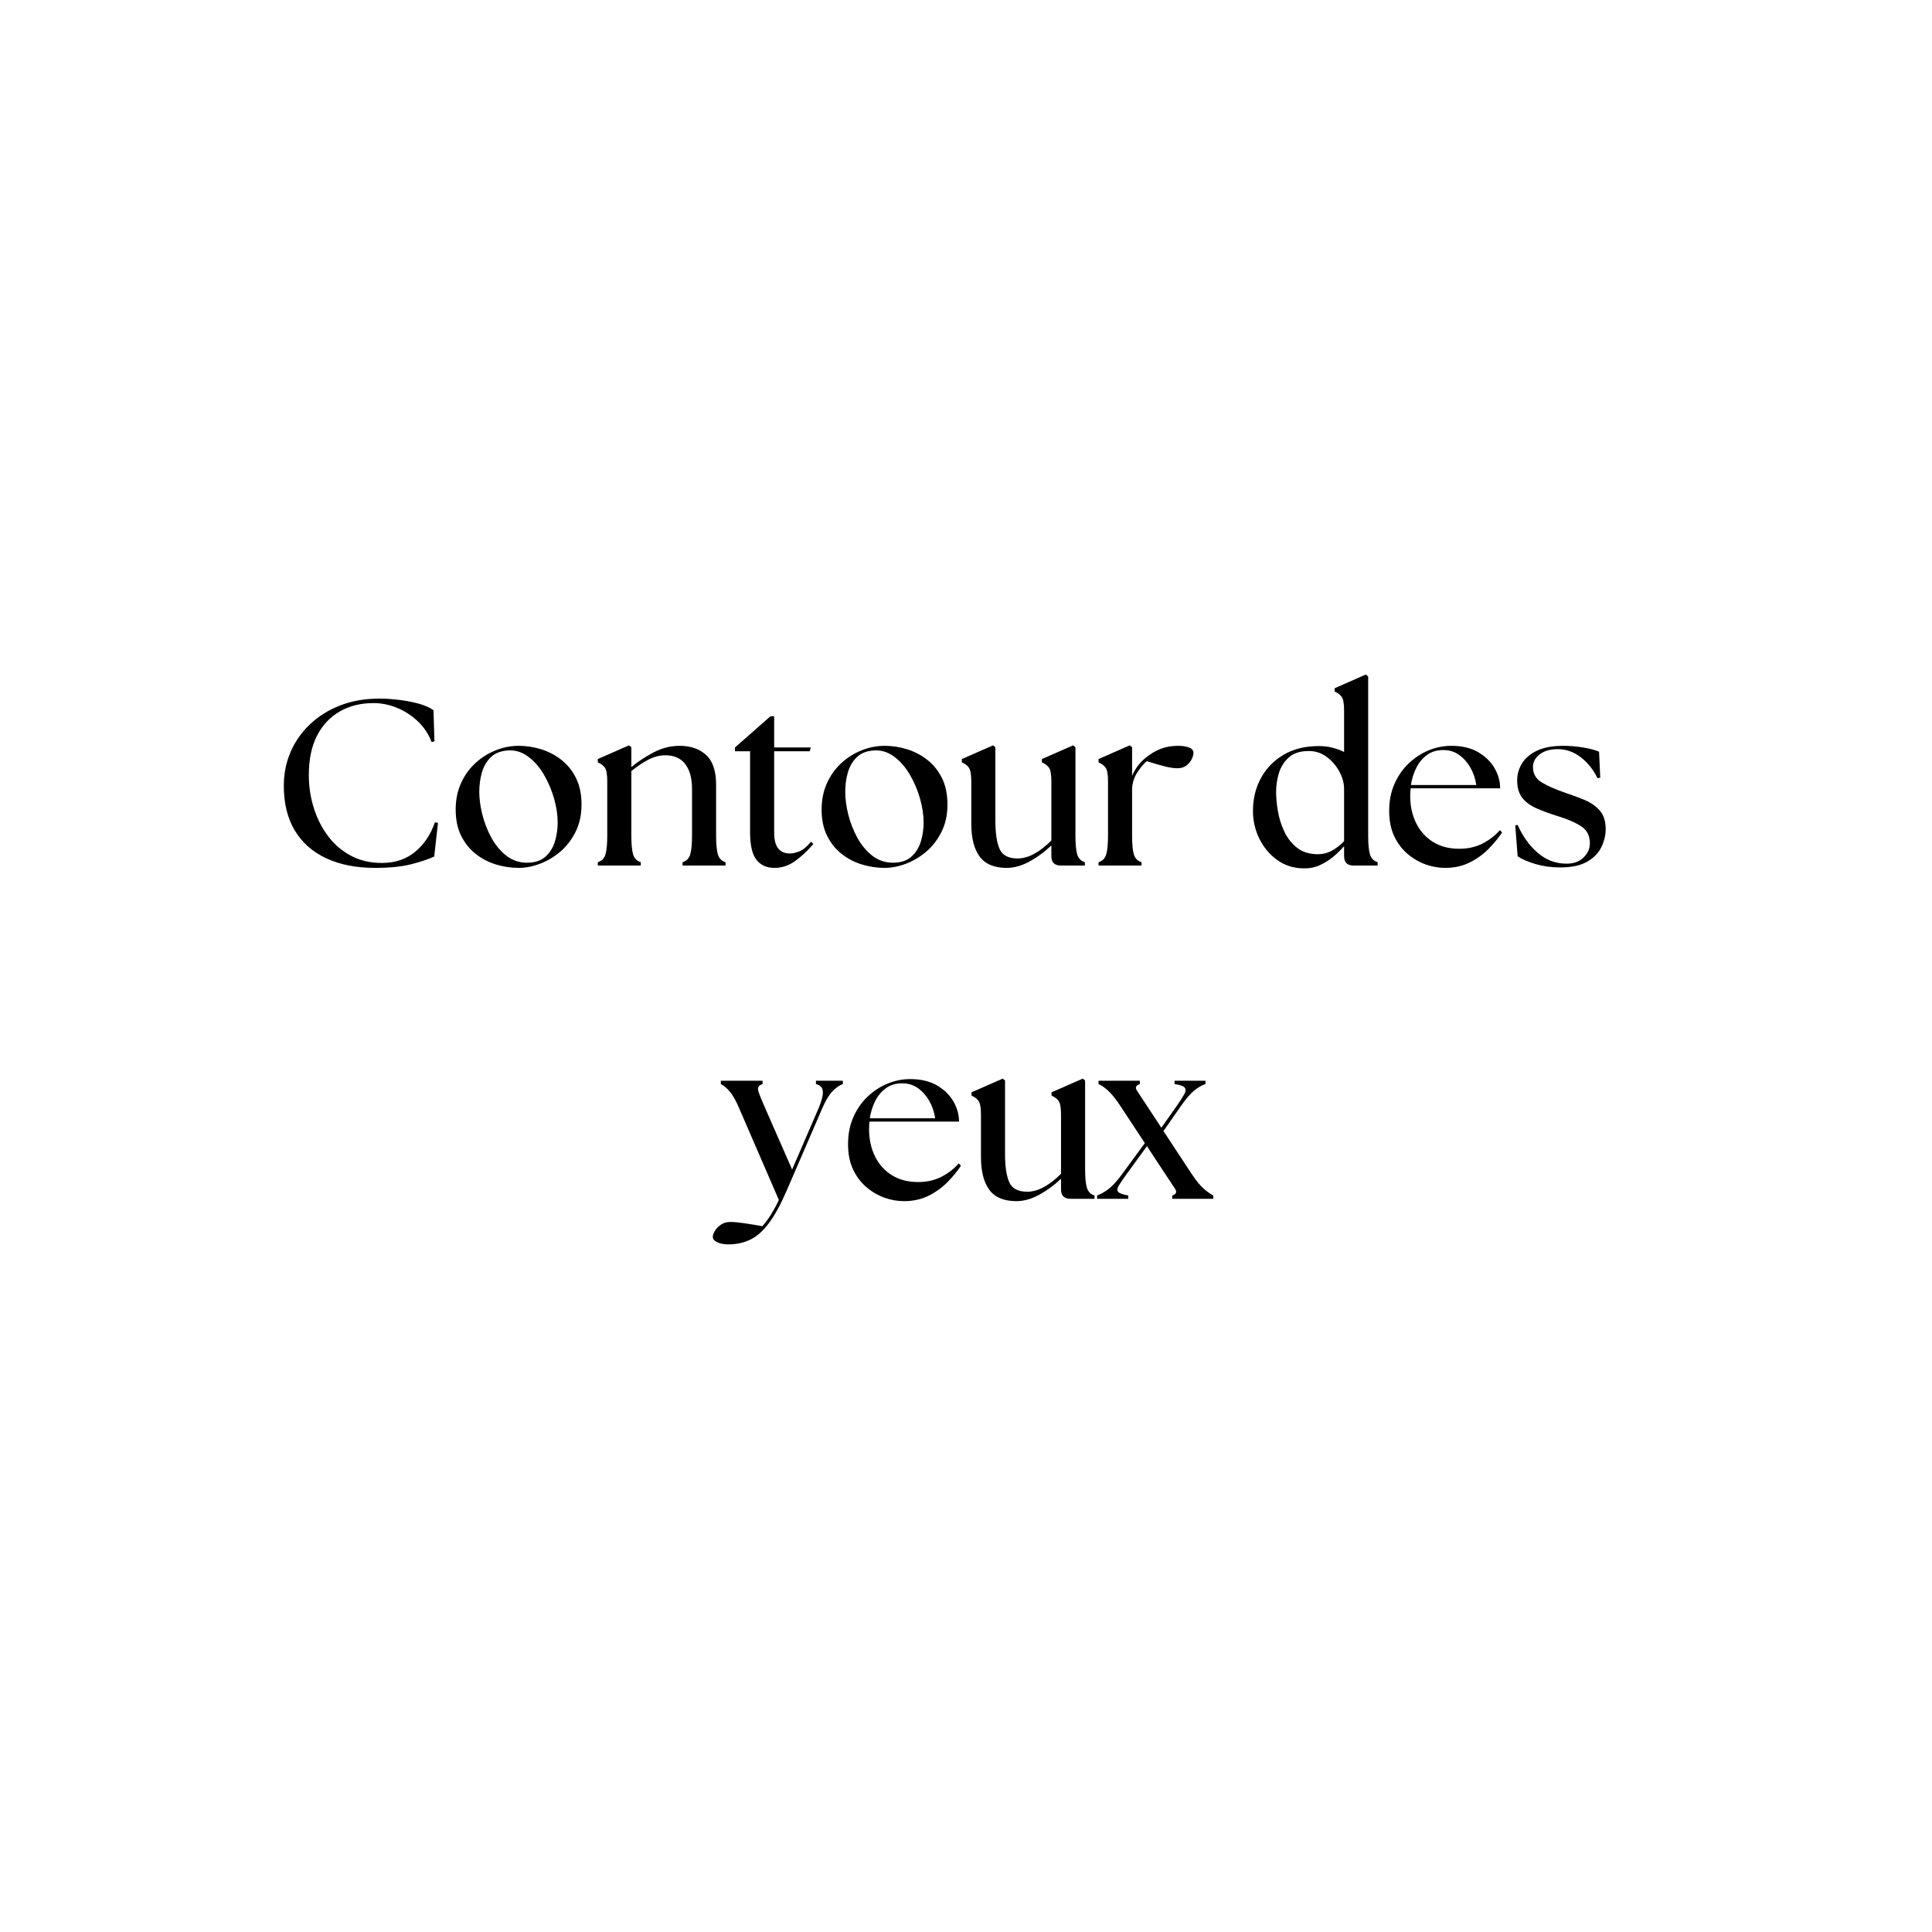 <svg version="1.0" preserveAspectRatio="xMidYMid meet" height="1200" viewBox="0 0 900 900" zoomAndPan="magnify" width="1200" xmlns:xlink="http://www.w3.org/1999/xlink" xmlns="http://www.w3.org/2000/svg"><defs><g></g></defs><rect fill-opacity="1" height="1080" y="-90" fill="#ffffff" width="1080" x="-90"></rect><rect fill-opacity="1" height="1080" y="-90" fill="#ffffff" width="1080" x="-90"></rect><g fill-opacity="1" fill="#000000"><g transform="translate(126.27, 403.2)"><g><path d="M 48.391 1.094 C 39.672 1.094 32.117 -0.391 25.734 -3.359 C 19.359 -6.328 14.461 -10.648 11.047 -16.328 C 7.641 -22.016 5.938 -28.961 5.938 -37.172 C 5.938 -42.742 6.977 -47.969 9.062 -52.844 C 11.156 -57.719 14.164 -62.023 18.094 -65.766 C 22.02 -69.504 26.711 -72.438 32.172 -74.562 C 37.629 -76.695 43.734 -77.766 50.484 -77.766 C 53.191 -77.766 56.141 -77.578 59.328 -77.203 C 62.523 -76.836 65.57 -76.27 68.469 -75.5 C 71.363 -74.727 73.766 -73.688 75.672 -72.375 L 76.109 -57.859 L 74.797 -57.516 C 73.328 -61.328 71.16 -64.57 68.297 -67.25 C 65.441 -69.926 62.234 -72 58.672 -73.469 C 55.117 -74.938 51.438 -75.672 47.625 -75.672 C 41.758 -75.672 36.57 -74.383 32.062 -71.812 C 27.551 -69.25 24.008 -65.492 21.438 -60.547 C 18.875 -55.598 17.594 -49.457 17.594 -42.125 C 17.594 -36.844 18.363 -31.742 19.906 -26.828 C 21.445 -21.922 23.664 -17.539 26.562 -13.688 C 29.457 -9.844 33.008 -6.801 37.219 -4.562 C 41.438 -2.32 46.223 -1.203 51.578 -1.203 C 57.742 -1.203 62.914 -2.926 67.094 -6.375 C 71.27 -9.82 74.348 -14.406 76.328 -20.125 L 77.766 -19.906 L 76 -4.172 C 73.062 -2.859 69.41 -1.648 65.047 -0.547 C 60.691 0.547 55.141 1.094 48.391 1.094 Z M 48.391 1.094"></path></g></g></g><g fill-opacity="1" fill="#000000"><g transform="translate(208.865, 403.2)"><g><path d="M 32.781 1.094 C 29.188 1.094 25.645 0.562 22.156 -0.5 C 18.676 -1.562 15.523 -3.207 12.703 -5.438 C 9.879 -7.676 7.625 -10.5 5.938 -13.906 C 4.25 -17.32 3.406 -21.375 3.406 -26.062 C 3.406 -30.539 4.211 -34.594 5.828 -38.219 C 7.441 -41.844 9.641 -44.957 12.422 -47.562 C 15.211 -50.164 18.367 -52.18 21.891 -53.609 C 25.41 -55.047 29.039 -55.766 32.781 -55.766 C 36.219 -55.766 39.641 -55.25 43.047 -54.219 C 46.461 -53.195 49.617 -51.566 52.516 -49.328 C 55.41 -47.086 57.719 -44.242 59.438 -40.797 C 61.164 -37.359 62.031 -33.219 62.031 -28.375 C 62.031 -23.688 61.129 -19.508 59.328 -15.844 C 57.535 -12.176 55.191 -9.094 52.297 -6.594 C 49.398 -4.102 46.227 -2.195 42.781 -0.875 C 39.332 0.438 36 1.094 32.781 1.094 Z M 14.406 -34.312 C 14.406 -31.082 14.879 -27.562 15.828 -23.75 C 16.785 -19.938 18.195 -16.328 20.062 -12.922 C 21.938 -9.516 24.266 -6.727 27.047 -4.562 C 29.836 -2.395 33.031 -1.312 36.625 -1.312 C 40.219 -1.312 43.055 -2.227 45.141 -4.062 C 47.234 -5.895 48.719 -8.238 49.594 -11.094 C 50.477 -13.957 50.922 -16.93 50.922 -20.016 C 50.922 -23.535 50.352 -27.289 49.219 -31.281 C 48.082 -35.281 46.469 -39.039 44.375 -42.562 C 42.289 -46.082 39.781 -48.883 36.844 -50.969 C 33.914 -53.062 30.691 -53.926 27.172 -53.562 C 24.016 -53.27 21.5 -52.188 19.625 -50.312 C 17.758 -48.445 16.422 -46.102 15.609 -43.281 C 14.805 -40.457 14.406 -37.469 14.406 -34.312 Z M 14.406 -34.312"></path></g></g></g><g fill-opacity="1" fill="#000000"><g transform="translate(275.403, 403.2)"><g><path d="M 3.078 0 L 3.078 -1.547 C 4.91 -2.129 6.102 -3.352 6.656 -5.219 C 7.207 -7.094 7.484 -10.008 7.484 -13.969 L 7.484 -39.266 C 7.484 -42.492 7.098 -44.617 6.328 -45.641 C 5.555 -46.672 4.473 -47.477 3.078 -48.062 L 3.078 -49.609 L 17.594 -55.984 L 18.703 -55.109 L 18.703 -45.859 C 21.703 -48.359 25.145 -50.633 29.031 -52.688 C 32.914 -54.738 36.988 -55.766 41.25 -55.766 C 46.301 -55.766 50.383 -54.352 53.5 -51.531 C 56.625 -48.707 58.188 -44.066 58.188 -37.609 L 58.188 -13.969 C 58.188 -10.008 58.457 -7.094 59 -5.219 C 59.551 -3.352 60.742 -2.129 62.578 -1.547 L 62.578 0 L 42.562 0 L 42.562 -1.547 C 44.395 -2.129 45.586 -3.352 46.141 -5.219 C 46.691 -7.094 46.969 -10.008 46.969 -13.969 L 46.969 -35.641 C 46.969 -40.617 45.922 -44.484 43.828 -47.234 C 41.734 -49.984 38.633 -51.359 34.531 -51.359 C 31.969 -51.359 29.438 -50.734 26.938 -49.484 C 24.445 -48.242 21.703 -46.414 18.703 -44 L 18.703 -13.969 C 18.703 -10.008 18.973 -7.094 19.516 -5.219 C 20.066 -3.352 21.258 -2.129 23.094 -1.547 L 23.094 0 Z M 3.078 0"></path></g></g></g><g fill-opacity="1" fill="#000000"><g transform="translate(340.181, 403.2)"><g><path d="M 20.672 1.094 C 16.93 1.094 14.086 -0.188 12.141 -2.75 C 10.203 -5.312 9.234 -9.562 9.234 -15.5 L 9.234 -53.234 L 2.203 -53.234 L 2.203 -55 L 18.703 -69.516 L 20.453 -69.516 L 20.453 -55 L 37.5 -55 L 37.062 -53.234 L 20.453 -53.234 L 20.453 -15.391 C 20.453 -12.023 21.078 -9.551 22.328 -7.969 C 23.578 -6.395 25.41 -5.609 27.828 -5.609 C 29.078 -5.609 30.562 -5.957 32.281 -6.656 C 34 -7.352 35.773 -8.836 37.609 -11.109 L 38.719 -10.016 C 35.781 -6.641 32.863 -3.941 29.969 -1.922 C 27.07 0.086 23.973 1.094 20.672 1.094 Z M 20.672 1.094"></path></g></g></g><g fill-opacity="1" fill="#000000"><g transform="translate(379.334, 403.2)"><g><path d="M 32.781 1.094 C 29.188 1.094 25.645 0.562 22.156 -0.5 C 18.676 -1.562 15.523 -3.207 12.703 -5.438 C 9.879 -7.676 7.625 -10.5 5.938 -13.906 C 4.25 -17.32 3.406 -21.375 3.406 -26.062 C 3.406 -30.539 4.211 -34.594 5.828 -38.219 C 7.441 -41.844 9.641 -44.957 12.422 -47.562 C 15.211 -50.164 18.367 -52.18 21.891 -53.609 C 25.41 -55.047 29.039 -55.766 32.781 -55.766 C 36.219 -55.766 39.641 -55.25 43.047 -54.219 C 46.461 -53.195 49.617 -51.566 52.516 -49.328 C 55.41 -47.086 57.719 -44.242 59.438 -40.797 C 61.164 -37.359 62.031 -33.219 62.031 -28.375 C 62.031 -23.688 61.129 -19.508 59.328 -15.844 C 57.535 -12.176 55.191 -9.094 52.297 -6.594 C 49.398 -4.102 46.227 -2.195 42.781 -0.875 C 39.332 0.438 36 1.094 32.781 1.094 Z M 14.406 -34.312 C 14.406 -31.082 14.879 -27.562 15.828 -23.75 C 16.785 -19.938 18.195 -16.328 20.062 -12.922 C 21.938 -9.516 24.266 -6.727 27.047 -4.562 C 29.836 -2.395 33.031 -1.312 36.625 -1.312 C 40.219 -1.312 43.055 -2.227 45.141 -4.062 C 47.234 -5.895 48.719 -8.238 49.594 -11.094 C 50.477 -13.957 50.922 -16.93 50.922 -20.016 C 50.922 -23.535 50.352 -27.289 49.219 -31.281 C 48.082 -35.281 46.469 -39.039 44.375 -42.562 C 42.289 -46.082 39.781 -48.883 36.844 -50.969 C 33.914 -53.062 30.691 -53.926 27.172 -53.562 C 24.016 -53.27 21.5 -52.188 19.625 -50.312 C 17.758 -48.445 16.422 -46.102 15.609 -43.281 C 14.805 -40.457 14.406 -37.469 14.406 -34.312 Z M 14.406 -34.312"></path></g></g></g><g fill-opacity="1" fill="#000000"><g transform="translate(445.873, 403.2)"><g><path d="M 23.094 1.094 C 17.301 1.094 13.102 -0.66 10.5 -4.172 C 7.895 -7.691 6.594 -12.789 6.594 -19.469 L 6.594 -39.266 C 6.594 -42.492 6.207 -44.617 5.438 -45.641 C 4.676 -46.672 3.598 -47.477 2.203 -48.062 L 2.203 -49.609 L 16.719 -55.984 L 17.812 -55.109 L 17.812 -20.891 C 17.812 -15.023 18.473 -10.625 19.797 -7.688 C 21.117 -4.758 23.906 -3.297 28.156 -3.297 C 30.645 -3.297 33.207 -4.008 35.844 -5.438 C 38.488 -6.875 41.172 -8.945 43.891 -11.656 L 43.891 -39.266 C 43.891 -42.492 43.504 -44.617 42.734 -45.641 C 41.961 -46.672 40.879 -47.477 39.484 -48.062 L 39.484 -49.609 L 54 -55.984 L 55.109 -55.109 L 55.109 -13.969 C 55.109 -10.008 55.379 -7.094 55.922 -5.219 C 56.473 -3.352 57.664 -2.129 59.5 -1.547 L 59.5 0 L 48.281 0 C 45.352 0 43.891 -1.469 43.891 -4.406 L 43.891 -9.344 C 40.734 -6.344 37.336 -3.852 33.703 -1.875 C 30.078 0.102 26.539 1.094 23.094 1.094 Z M 23.094 1.094"></path></g></g></g><g fill-opacity="1" fill="#000000"><g transform="translate(508.671, 403.2)"><g><path d="M 3.078 0 L 3.078 -1.547 C 4.91 -2.129 6.102 -3.352 6.656 -5.219 C 7.207 -7.094 7.484 -10.008 7.484 -13.969 L 7.484 -39.266 C 7.484 -42.492 7.098 -44.617 6.328 -45.641 C 5.555 -46.672 4.473 -47.477 3.078 -48.062 L 3.078 -49.609 L 17.594 -55.984 L 18.703 -55.109 L 18.703 -41.797 C 20.391 -45.754 23.062 -48.977 26.719 -51.469 C 28.781 -52.938 30.891 -54.02 33.047 -54.719 C 35.211 -55.414 37.613 -55.766 40.25 -55.766 C 42.156 -55.766 43.805 -55.504 45.203 -54.984 C 46.598 -54.473 47.297 -53.633 47.297 -52.469 C 47.297 -51.656 47.02 -50.68 46.469 -49.547 C 45.914 -48.41 45.086 -47.422 43.984 -46.578 C 42.891 -45.734 41.5 -45.312 39.812 -45.312 C 38.27 -45.312 36.379 -45.586 34.141 -46.141 C 31.91 -46.691 29.035 -47.516 25.516 -48.609 C 24.117 -47.441 22.672 -45.719 21.172 -43.438 C 19.672 -41.164 18.848 -38.641 18.703 -35.859 L 18.703 -13.969 C 18.703 -10.008 18.973 -7.094 19.516 -5.219 C 20.066 -3.352 21.258 -2.129 23.094 -1.547 L 23.094 0 Z M 3.078 0"></path></g></g></g><g fill-opacity="1" fill="#000000"><g transform="translate(558.273, 403.2)"><g></g></g></g><g fill-opacity="1" fill="#000000"><g transform="translate(580.269, 403.2)"><g><path d="M 26.844 1.312 C 22.219 1.238 18.145 -0.078 14.625 -2.641 C 11.102 -5.203 8.352 -8.5 6.375 -12.531 C 4.395 -16.57 3.406 -20.863 3.406 -25.406 C 3.406 -31.051 4.633 -36.145 7.094 -40.688 C 9.551 -45.238 13.07 -48.867 17.656 -51.578 C 22.238 -54.297 27.719 -55.656 34.094 -55.656 C 36.438 -55.656 38.578 -55.395 40.516 -54.875 C 42.461 -54.363 44.242 -53.707 45.859 -52.906 L 45.859 -72.266 C 45.859 -75.484 45.473 -77.602 44.703 -78.625 C 43.93 -79.656 42.852 -80.469 41.469 -81.062 L 41.469 -82.594 L 55.984 -88.984 L 57.078 -88.094 L 57.078 -13.969 C 57.078 -10.008 57.352 -7.094 57.906 -5.219 C 58.457 -3.352 59.648 -2.129 61.484 -1.547 L 61.484 0 L 50.266 0 C 47.328 0 45.859 -1.469 45.859 -4.406 L 45.859 -9.016 C 44.473 -7.398 42.82 -5.785 40.906 -4.172 C 39 -2.566 36.875 -1.227 34.531 -0.156 C 32.188 0.906 29.625 1.395 26.844 1.312 Z M 14.188 -34.312 C 14.188 -31.676 14.461 -28.707 15.016 -25.406 C 15.566 -22.102 16.555 -18.93 17.984 -15.891 C 19.41 -12.848 21.391 -10.316 23.922 -8.297 C 26.453 -6.285 29.695 -5.281 33.656 -5.281 C 36.07 -5.281 38.305 -5.863 40.359 -7.031 C 42.41 -8.207 44.242 -9.641 45.859 -11.328 L 45.859 -35.641 C 45.859 -38.348 45.125 -41.055 43.656 -43.766 C 42.195 -46.484 40.238 -48.758 37.781 -50.594 C 35.32 -52.426 32.551 -53.344 29.469 -53.344 C 25.438 -53.344 22.32 -52.352 20.125 -50.375 C 17.926 -48.395 16.383 -45.957 15.5 -43.062 C 14.625 -40.164 14.188 -37.25 14.188 -34.312 Z M 14.188 -34.312"></path></g></g></g><g fill-opacity="1" fill="#000000"><g transform="translate(643.727, 403.2)"><g><path d="M 29.469 1.094 C 26.395 1.094 23.336 0.547 20.297 -0.547 C 17.254 -1.648 14.445 -3.301 11.875 -5.5 C 9.312 -7.695 7.258 -10.445 5.719 -13.75 C 4.176 -17.051 3.406 -20.938 3.406 -25.406 C 3.406 -30.102 4.227 -34.316 5.875 -38.047 C 7.531 -41.785 9.75 -44.973 12.531 -47.609 C 15.32 -50.254 18.422 -52.273 21.828 -53.672 C 25.242 -55.066 28.742 -55.766 32.328 -55.766 C 37.316 -55.766 41.5 -54.773 44.875 -52.797 C 48.25 -50.816 50.797 -48.32 52.516 -45.312 C 54.242 -42.301 55.109 -39.188 55.109 -35.969 L 13.422 -35.969 C 13.348 -35.375 13.289 -34.785 13.25 -34.203 C 13.219 -33.617 13.203 -33.035 13.203 -32.453 C 13.203 -27.68 14.133 -23.426 16 -19.688 C 17.875 -15.945 20.516 -13.031 23.922 -10.938 C 27.328 -8.852 31.344 -7.812 35.969 -7.812 C 40.07 -7.812 43.695 -8.613 46.844 -10.219 C 50 -11.832 52.719 -13.926 55 -16.5 L 55.984 -15.391 C 54.297 -12.828 52.203 -10.281 49.703 -7.75 C 47.211 -5.219 44.281 -3.109 40.906 -1.422 C 37.539 0.254 33.727 1.094 29.469 1.094 Z M 13.531 -37.5 L 44 -37.5 C 43.551 -40.508 42.613 -43.242 41.188 -45.703 C 39.758 -48.16 38 -50.117 35.906 -51.578 C 33.82 -53.047 31.492 -53.781 28.922 -53.781 C 25.848 -53.852 23.242 -53.117 21.109 -51.578 C 18.984 -50.035 17.297 -48.02 16.047 -45.531 C 14.805 -43.039 13.969 -40.363 13.531 -37.5 Z M 13.531 -37.5"></path></g></g></g><g fill-opacity="1" fill="#000000"><g transform="translate(702.457, 403.2)"><g><path d="M 24.312 0.875 C 20.27 0.875 16.488 0.363 12.969 -0.656 C 9.457 -1.688 6.641 -2.898 4.516 -4.297 L 3.406 -18.703 L 4.516 -18.922 C 6.859 -13.641 9.953 -9.328 13.797 -5.984 C 17.648 -2.648 22.035 -0.945 26.953 -0.875 C 30.391 -0.801 33.117 -1.734 35.141 -3.672 C 37.16 -5.617 38.172 -7.844 38.172 -10.344 C 38.172 -13.863 36.832 -16.5 34.156 -18.25 C 31.477 -20.008 27.754 -21.625 22.984 -23.094 C 19.172 -24.27 15.852 -25.5 13.031 -26.781 C 10.207 -28.062 8.047 -29.707 6.547 -31.719 C 5.047 -33.738 4.297 -36.398 4.297 -39.703 C 4.297 -42.492 5.047 -45.113 6.547 -47.562 C 8.047 -50.02 10.367 -52 13.516 -53.5 C 16.672 -55.008 20.742 -55.766 25.734 -55.766 C 28.891 -55.766 32.004 -55.504 35.078 -54.984 C 38.16 -54.473 40.617 -53.816 42.453 -53.016 L 43 -40.922 L 41.688 -40.688 C 39.852 -44.57 37.301 -47.797 34.031 -50.359 C 30.77 -52.93 27.125 -54.219 23.094 -54.219 C 19.645 -54.219 16.875 -53.41 14.781 -51.797 C 12.695 -50.191 11.656 -48.211 11.656 -45.859 C 11.656 -42.785 12.992 -40.422 15.672 -38.766 C 18.348 -37.117 22.145 -35.453 27.062 -33.766 C 29.988 -32.805 32.863 -31.738 35.688 -30.562 C 38.508 -29.395 40.852 -27.766 42.719 -25.672 C 44.594 -23.586 45.531 -20.676 45.531 -16.938 C 45.531 -14.156 44.867 -11.391 43.547 -8.641 C 42.234 -5.891 40.035 -3.613 36.953 -1.812 C 33.867 -0.02 29.656 0.875 24.312 0.875 Z M 24.312 0.875"></path></g></g></g><g fill-opacity="1" fill="#000000"><g transform="translate(751.734, 403.2)"><g></g></g></g><g fill-opacity="1" fill="#000000"><g transform="translate(336.105, 558.45)"><g><path d="M 3.953 21.234 C 1.68 21.305 -0.219 21.008 -1.75 20.344 C -3.289 19.688 -4.062 18.805 -4.062 17.703 C -4.062 16.973 -3.75 16.078 -3.125 15.016 C -2.508 13.953 -1.578 12.977 -0.328 12.094 C 0.922 11.219 2.383 10.781 4.062 10.781 C 5.676 10.781 7.859 10.977 10.609 11.375 C 13.359 11.781 16.164 12.242 19.031 12.766 C 20.344 11.297 21.66 9.516 22.984 7.422 C 24.305 5.336 25.551 3.047 26.719 0.547 L 8.25 -42.125 C 6.707 -45.789 5.203 -48.445 3.734 -50.094 C 2.273 -51.75 0.922 -52.867 -0.328 -53.453 L -0.328 -55 L 19.141 -55 L 19.141 -53.453 C 17.305 -52.867 16.645 -51.77 17.156 -50.156 C 17.664 -48.539 18.727 -45.898 20.344 -42.234 L 32.891 -13.641 L 45.203 -42.125 C 46.742 -45.789 47.406 -48.484 47.188 -50.203 C 46.969 -51.93 45.906 -53.016 44 -53.453 L 44 -55 L 56.531 -55 L 56.531 -53.453 C 54.914 -52.867 53.32 -51.77 51.75 -50.156 C 50.176 -48.539 48.582 -45.898 46.969 -42.234 L 30.141 -3.297 C 27.348 3.078 24.594 8.039 21.875 11.594 C 19.164 15.156 16.344 17.629 13.406 19.016 C 10.477 20.41 7.328 21.148 3.953 21.234 Z M 3.953 21.234"></path></g></g></g><g fill-opacity="1" fill="#000000"><g transform="translate(391.646, 558.45)"><g><path d="M 29.469 1.094 C 26.395 1.094 23.336 0.547 20.297 -0.547 C 17.254 -1.648 14.445 -3.301 11.875 -5.5 C 9.312 -7.695 7.258 -10.445 5.719 -13.75 C 4.176 -17.051 3.406 -20.938 3.406 -25.406 C 3.406 -30.102 4.227 -34.316 5.875 -38.047 C 7.531 -41.785 9.75 -44.973 12.531 -47.609 C 15.32 -50.254 18.422 -52.273 21.828 -53.672 C 25.242 -55.066 28.742 -55.766 32.328 -55.766 C 37.316 -55.766 41.5 -54.773 44.875 -52.797 C 48.25 -50.816 50.797 -48.32 52.516 -45.312 C 54.242 -42.301 55.109 -39.188 55.109 -35.969 L 13.422 -35.969 C 13.348 -35.375 13.289 -34.785 13.25 -34.203 C 13.219 -33.617 13.203 -33.035 13.203 -32.453 C 13.203 -27.68 14.133 -23.426 16 -19.688 C 17.875 -15.945 20.516 -13.031 23.922 -10.938 C 27.328 -8.852 31.344 -7.812 35.969 -7.812 C 40.07 -7.812 43.695 -8.613 46.844 -10.219 C 50 -11.832 52.719 -13.926 55 -16.5 L 55.984 -15.391 C 54.297 -12.828 52.203 -10.281 49.703 -7.75 C 47.211 -5.219 44.281 -3.109 40.906 -1.422 C 37.539 0.254 33.727 1.094 29.469 1.094 Z M 13.531 -37.5 L 44 -37.5 C 43.551 -40.508 42.613 -43.242 41.188 -45.703 C 39.758 -48.16 38 -50.117 35.906 -51.578 C 33.82 -53.047 31.492 -53.781 28.922 -53.781 C 25.848 -53.852 23.242 -53.117 21.109 -51.578 C 18.984 -50.035 17.297 -48.02 16.047 -45.531 C 14.805 -43.039 13.969 -40.363 13.531 -37.5 Z M 13.531 -37.5"></path></g></g></g><g fill-opacity="1" fill="#000000"><g transform="translate(450.375, 558.45)"><g><path d="M 23.094 1.094 C 17.301 1.094 13.102 -0.66 10.5 -4.172 C 7.895 -7.691 6.594 -12.789 6.594 -19.469 L 6.594 -39.266 C 6.594 -42.492 6.207 -44.617 5.438 -45.641 C 4.676 -46.672 3.598 -47.477 2.203 -48.062 L 2.203 -49.609 L 16.719 -55.984 L 17.812 -55.109 L 17.812 -20.891 C 17.812 -15.023 18.473 -10.625 19.797 -7.688 C 21.117 -4.758 23.906 -3.297 28.156 -3.297 C 30.645 -3.297 33.207 -4.008 35.844 -5.438 C 38.488 -6.875 41.172 -8.945 43.891 -11.656 L 43.891 -39.266 C 43.891 -42.492 43.504 -44.617 42.734 -45.641 C 41.961 -46.672 40.879 -47.477 39.484 -48.062 L 39.484 -49.609 L 54 -55.984 L 55.109 -55.109 L 55.109 -13.969 C 55.109 -10.008 55.379 -7.094 55.922 -5.219 C 56.473 -3.352 57.664 -2.129 59.5 -1.547 L 59.5 0 L 48.281 0 C 45.352 0 43.891 -1.469 43.891 -4.406 L 43.891 -9.344 C 40.734 -6.344 37.336 -3.852 33.703 -1.875 C 30.078 0.102 26.539 1.094 23.094 1.094 Z M 23.094 1.094"></path></g></g></g><g fill-opacity="1" fill="#000000"><g transform="translate(513.174, 558.45)"><g><path d="M 32.891 0 L 32.891 -1.547 C 34.723 -2.129 35.18 -3.133 34.266 -4.562 C 33.348 -5.988 31.785 -8.352 29.578 -11.656 L 21.109 -24.531 L 11.438 -11.219 C 9.895 -9.094 8.738 -7.383 7.969 -6.094 C 7.195 -4.812 7.125 -3.844 7.75 -3.188 C 8.375 -2.531 9.93 -1.984 12.422 -1.547 L 12.422 0 L -2.094 0 L -2.094 -1.547 C -0.477 -2.129 1.242 -3.098 3.078 -4.453 C 4.91 -5.805 7 -8.062 9.344 -11.219 L 20.125 -25.953 L 8.688 -43.328 C 6.488 -46.629 4.562 -49.016 2.906 -50.484 C 1.258 -51.953 -0.188 -52.941 -1.438 -53.453 L -1.438 -55 L 17.812 -55 L 17.812 -53.453 C 15.977 -52.867 15.52 -51.859 16.438 -50.422 C 17.352 -48.992 18.91 -46.629 21.109 -43.328 L 27.828 -33.109 L 35.188 -43.547 C 36.727 -45.754 37.848 -47.5 38.547 -48.781 C 39.242 -50.062 39.297 -51.066 38.703 -51.797 C 38.117 -52.535 36.547 -53.086 33.984 -53.453 L 33.984 -55 L 48.391 -55 L 48.391 -53.453 C 46.773 -52.941 45.066 -51.969 43.266 -50.531 C 41.473 -49.102 39.441 -46.773 37.172 -43.547 L 28.812 -31.562 L 41.906 -11.656 C 44.102 -8.352 46.047 -5.988 47.734 -4.562 C 49.422 -3.133 50.848 -2.129 52.016 -1.547 L 52.016 0 Z M 32.891 0"></path></g></g></g></svg>
